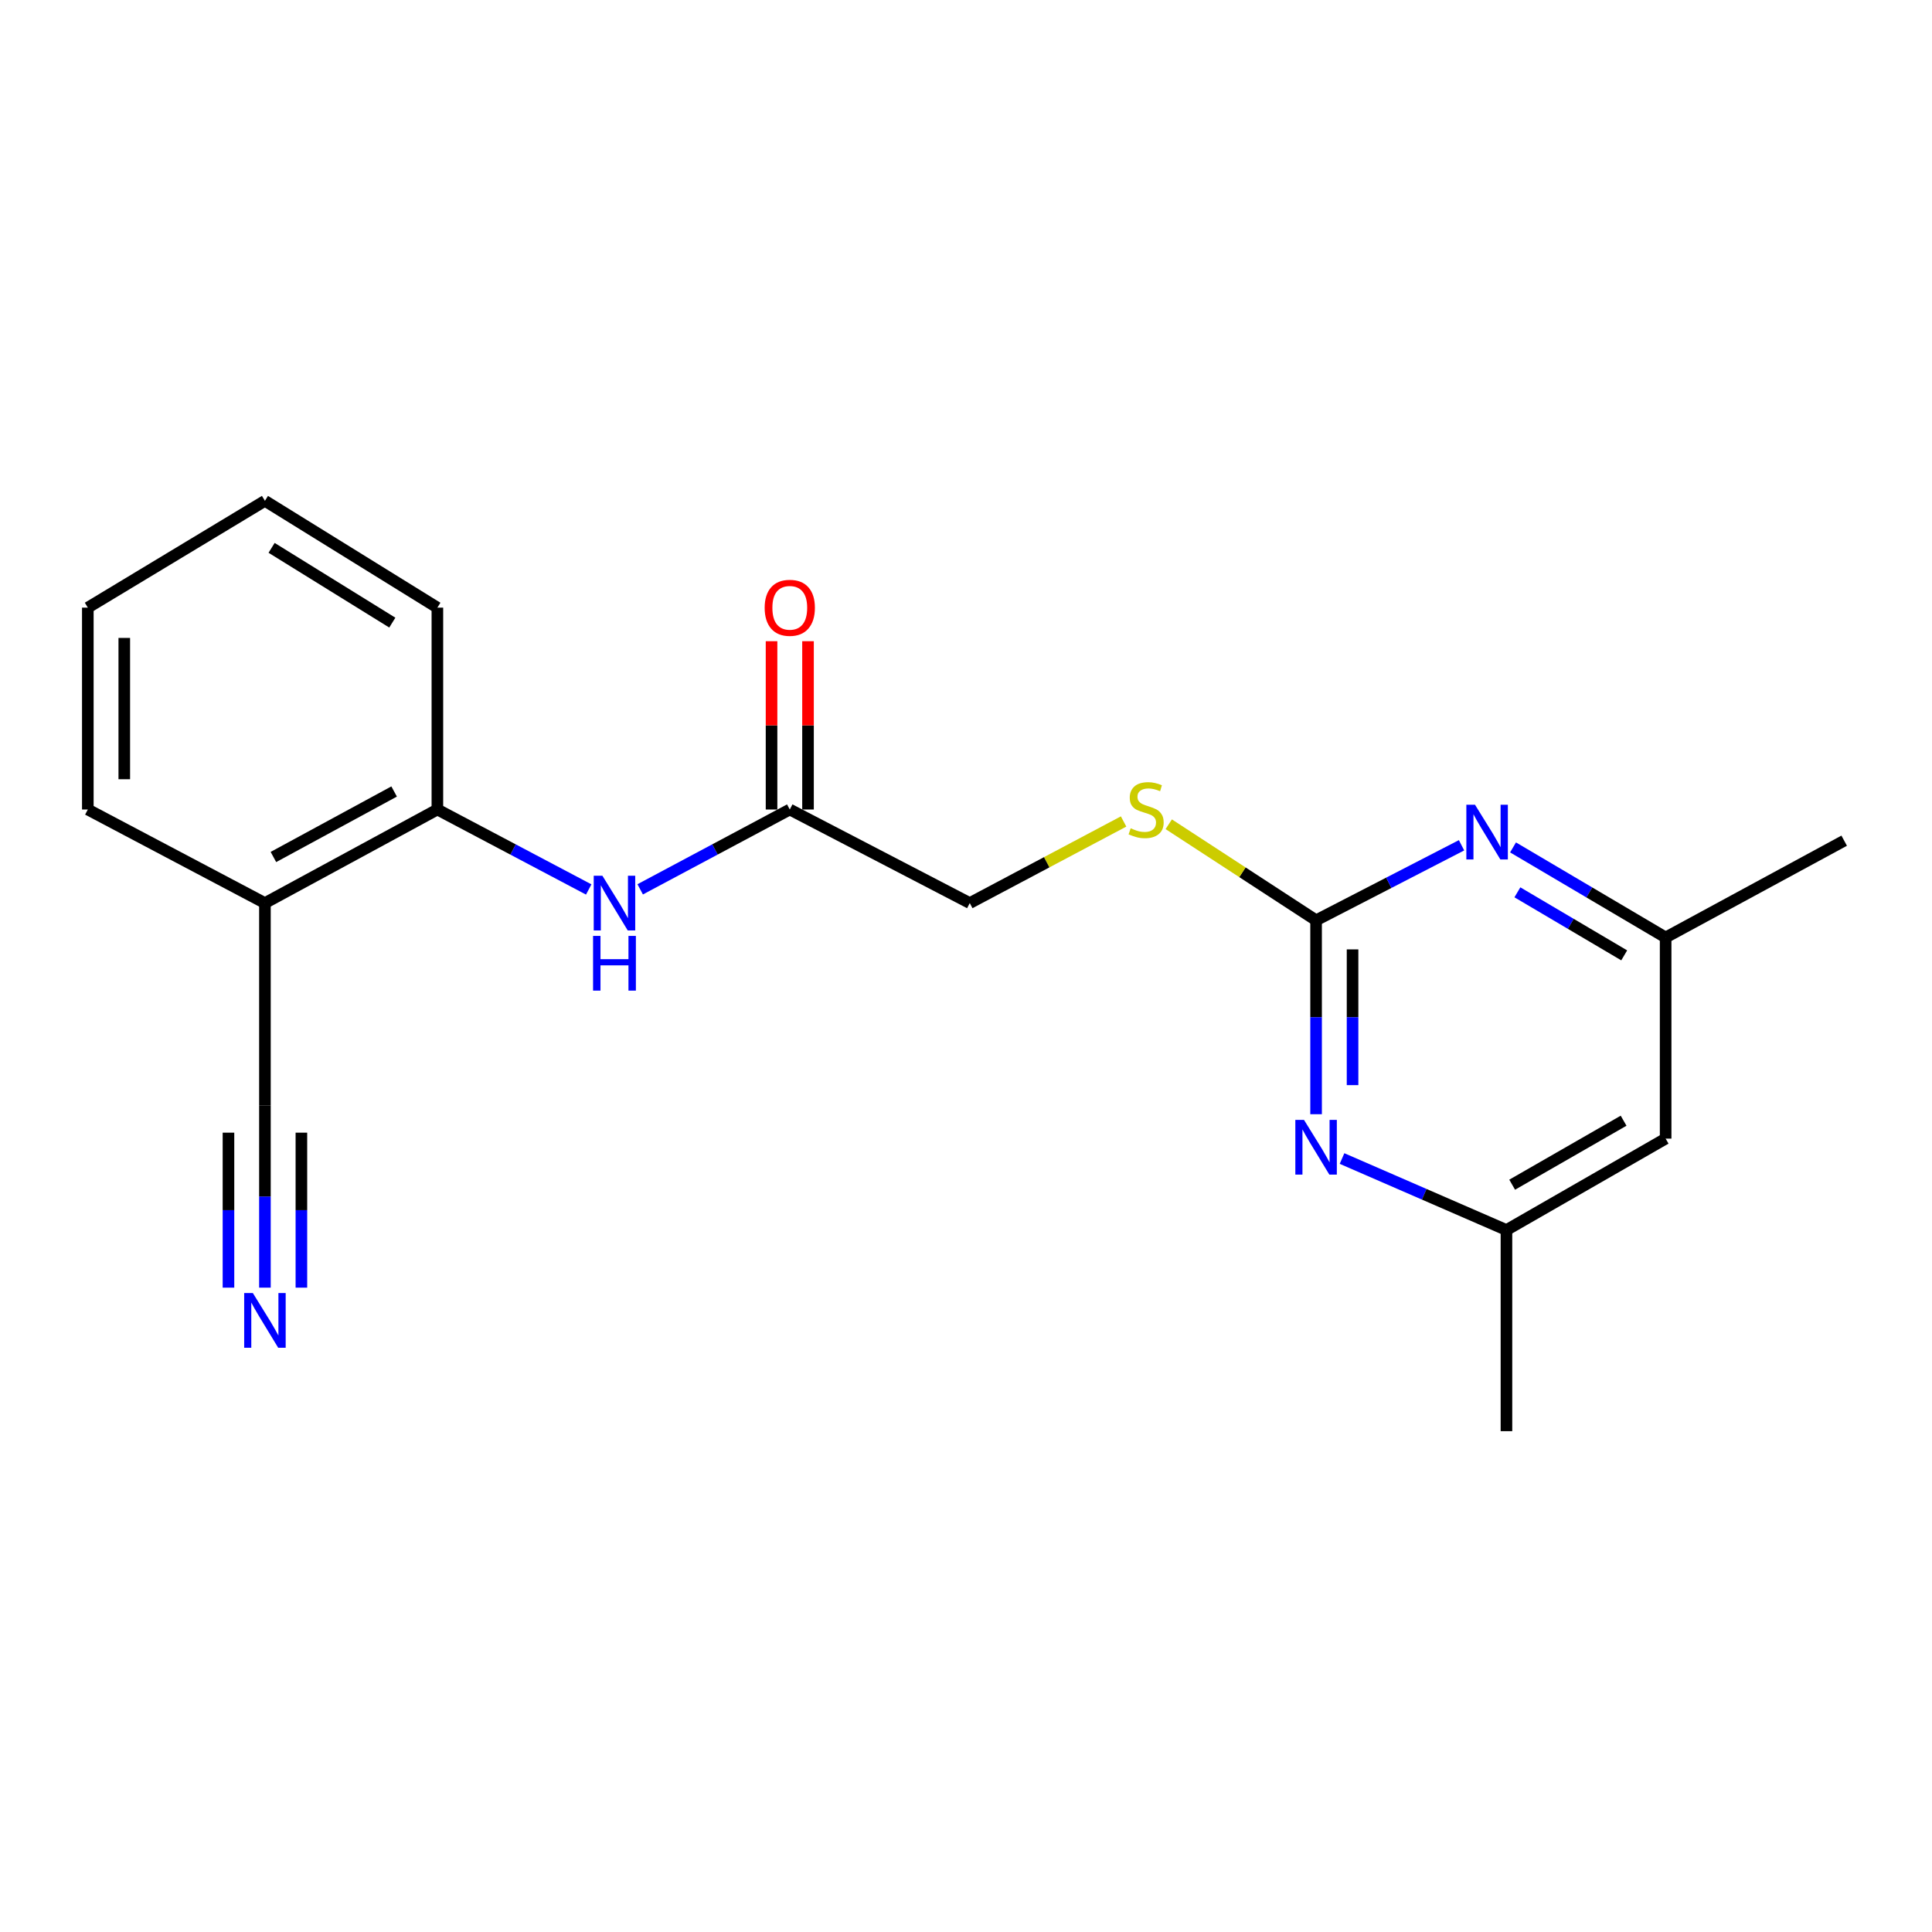 <?xml version='1.0' encoding='iso-8859-1'?>
<svg version='1.1' baseProfile='full'
              xmlns='http://www.w3.org/2000/svg'
                      xmlns:rdkit='http://www.rdkit.org/xml'
                      xmlns:xlink='http://www.w3.org/1999/xlink'
                  xml:space='preserve'
width='1000px' height='1000px' viewBox='0 0 1000 1000'>
<!-- END OF HEADER -->
<rect style='opacity:1.0;fill:#FFFFFF;stroke:none' width='1000' height='1000' x='0' y='0'> </rect>
<path class='bond-0' d='M 681.206,476.345 L 681.206,526.53' style='fill:none;fill-rule:evenodd;stroke:#000000;stroke-width:6px;stroke-linecap:butt;stroke-linejoin:miter;stroke-opacity:1' />
<path class='bond-0' d='M 681.206,526.53 L 681.206,576.715' style='fill:none;fill-rule:evenodd;stroke:#0000FF;stroke-width:6px;stroke-linecap:butt;stroke-linejoin:miter;stroke-opacity:1' />
<path class='bond-0' d='M 700.079,491.401 L 700.079,526.53' style='fill:none;fill-rule:evenodd;stroke:#000000;stroke-width:6px;stroke-linecap:butt;stroke-linejoin:miter;stroke-opacity:1' />
<path class='bond-0' d='M 700.079,526.53 L 700.079,561.659' style='fill:none;fill-rule:evenodd;stroke:#0000FF;stroke-width:6px;stroke-linecap:butt;stroke-linejoin:miter;stroke-opacity:1' />
<path class='bond-1' d='M 681.206,476.345 L 718.849,456.931' style='fill:none;fill-rule:evenodd;stroke:#000000;stroke-width:6px;stroke-linecap:butt;stroke-linejoin:miter;stroke-opacity:1' />
<path class='bond-1' d='M 718.849,456.931 L 756.492,437.516' style='fill:none;fill-rule:evenodd;stroke:#0000FF;stroke-width:6px;stroke-linecap:butt;stroke-linejoin:miter;stroke-opacity:1' />
<path class='bond-8' d='M 681.206,476.345 L 643.073,451.488' style='fill:none;fill-rule:evenodd;stroke:#000000;stroke-width:6px;stroke-linecap:butt;stroke-linejoin:miter;stroke-opacity:1' />
<path class='bond-8' d='M 643.073,451.488 L 604.94,426.632' style='fill:none;fill-rule:evenodd;stroke:#CCCC00;stroke-width:6px;stroke-linecap:butt;stroke-linejoin:miter;stroke-opacity:1' />
<path class='bond-10' d='M 694.632,599.651 L 737.184,618.158' style='fill:none;fill-rule:evenodd;stroke:#0000FF;stroke-width:6px;stroke-linecap:butt;stroke-linejoin:miter;stroke-opacity:1' />
<path class='bond-10' d='M 737.184,618.158 L 779.736,636.665' style='fill:none;fill-rule:evenodd;stroke:#000000;stroke-width:6px;stroke-linecap:butt;stroke-linejoin:miter;stroke-opacity:1' />
<path class='bond-9' d='M 783.145,438.615 L 822.637,461.926' style='fill:none;fill-rule:evenodd;stroke:#0000FF;stroke-width:6px;stroke-linecap:butt;stroke-linejoin:miter;stroke-opacity:1' />
<path class='bond-9' d='M 822.637,461.926 L 862.129,485.237' style='fill:none;fill-rule:evenodd;stroke:#000000;stroke-width:6px;stroke-linecap:butt;stroke-linejoin:miter;stroke-opacity:1' />
<path class='bond-9' d='M 785.399,461.862 L 813.043,478.179' style='fill:none;fill-rule:evenodd;stroke:#0000FF;stroke-width:6px;stroke-linecap:butt;stroke-linejoin:miter;stroke-opacity:1' />
<path class='bond-9' d='M 813.043,478.179 L 840.687,494.497' style='fill:none;fill-rule:evenodd;stroke:#000000;stroke-width:6px;stroke-linecap:butt;stroke-linejoin:miter;stroke-opacity:1' />
<path class='bond-2' d='M 331.361,460.328 L 370.075,439.665' style='fill:none;fill-rule:evenodd;stroke:#0000FF;stroke-width:6px;stroke-linecap:butt;stroke-linejoin:miter;stroke-opacity:1' />
<path class='bond-2' d='M 370.075,439.665 L 408.789,419.002' style='fill:none;fill-rule:evenodd;stroke:#000000;stroke-width:6px;stroke-linecap:butt;stroke-linejoin:miter;stroke-opacity:1' />
<path class='bond-5' d='M 304.718,460.389 L 265.553,439.695' style='fill:none;fill-rule:evenodd;stroke:#0000FF;stroke-width:6px;stroke-linecap:butt;stroke-linejoin:miter;stroke-opacity:1' />
<path class='bond-5' d='M 265.553,439.695 L 226.388,419.002' style='fill:none;fill-rule:evenodd;stroke:#000000;stroke-width:6px;stroke-linecap:butt;stroke-linejoin:miter;stroke-opacity:1' />
<path class='bond-3' d='M 137.127,666.486 L 137.127,619.296' style='fill:none;fill-rule:evenodd;stroke:#0000FF;stroke-width:6px;stroke-linecap:butt;stroke-linejoin:miter;stroke-opacity:1' />
<path class='bond-3' d='M 137.127,619.296 L 137.127,572.107' style='fill:none;fill-rule:evenodd;stroke:#000000;stroke-width:6px;stroke-linecap:butt;stroke-linejoin:miter;stroke-opacity:1' />
<path class='bond-3' d='M 156,666.486 L 156,626.375' style='fill:none;fill-rule:evenodd;stroke:#0000FF;stroke-width:6px;stroke-linecap:butt;stroke-linejoin:miter;stroke-opacity:1' />
<path class='bond-3' d='M 156,626.375 L 156,586.264' style='fill:none;fill-rule:evenodd;stroke:#000000;stroke-width:6px;stroke-linecap:butt;stroke-linejoin:miter;stroke-opacity:1' />
<path class='bond-3' d='M 118.254,666.486 L 118.254,626.375' style='fill:none;fill-rule:evenodd;stroke:#0000FF;stroke-width:6px;stroke-linecap:butt;stroke-linejoin:miter;stroke-opacity:1' />
<path class='bond-3' d='M 118.254,626.375 L 118.254,586.264' style='fill:none;fill-rule:evenodd;stroke:#000000;stroke-width:6px;stroke-linecap:butt;stroke-linejoin:miter;stroke-opacity:1' />
<path class='bond-4' d='M 137.127,572.107 L 137.127,467.433' style='fill:none;fill-rule:evenodd;stroke:#000000;stroke-width:6px;stroke-linecap:butt;stroke-linejoin:miter;stroke-opacity:1' />
<path class='bond-6' d='M 226.388,419.002 L 137.127,467.433' style='fill:none;fill-rule:evenodd;stroke:#000000;stroke-width:6px;stroke-linecap:butt;stroke-linejoin:miter;stroke-opacity:1' />
<path class='bond-6' d='M 203.998,409.677 L 141.515,443.579' style='fill:none;fill-rule:evenodd;stroke:#000000;stroke-width:6px;stroke-linecap:butt;stroke-linejoin:miter;stroke-opacity:1' />
<path class='bond-15' d='M 226.388,419.002 L 226.388,314.516' style='fill:none;fill-rule:evenodd;stroke:#000000;stroke-width:6px;stroke-linecap:butt;stroke-linejoin:miter;stroke-opacity:1' />
<path class='bond-14' d='M 137.127,467.433 L 45.455,419.002' style='fill:none;fill-rule:evenodd;stroke:#000000;stroke-width:6px;stroke-linecap:butt;stroke-linejoin:miter;stroke-opacity:1' />
<path class='bond-7' d='M 408.789,419.002 L 501.95,467.433' style='fill:none;fill-rule:evenodd;stroke:#000000;stroke-width:6px;stroke-linecap:butt;stroke-linejoin:miter;stroke-opacity:1' />
<path class='bond-12' d='M 418.226,419.002 L 418.226,375.445' style='fill:none;fill-rule:evenodd;stroke:#000000;stroke-width:6px;stroke-linecap:butt;stroke-linejoin:miter;stroke-opacity:1' />
<path class='bond-12' d='M 418.226,375.445 L 418.226,331.888' style='fill:none;fill-rule:evenodd;stroke:#FF0000;stroke-width:6px;stroke-linecap:butt;stroke-linejoin:miter;stroke-opacity:1' />
<path class='bond-12' d='M 399.352,419.002 L 399.352,375.445' style='fill:none;fill-rule:evenodd;stroke:#000000;stroke-width:6px;stroke-linecap:butt;stroke-linejoin:miter;stroke-opacity:1' />
<path class='bond-12' d='M 399.352,375.445 L 399.352,331.888' style='fill:none;fill-rule:evenodd;stroke:#FF0000;stroke-width:6px;stroke-linecap:butt;stroke-linejoin:miter;stroke-opacity:1' />
<path class='bond-13' d='M 581.571,425.19 L 541.761,446.311' style='fill:none;fill-rule:evenodd;stroke:#CCCC00;stroke-width:6px;stroke-linecap:butt;stroke-linejoin:miter;stroke-opacity:1' />
<path class='bond-13' d='M 541.761,446.311 L 501.95,467.433' style='fill:none;fill-rule:evenodd;stroke:#000000;stroke-width:6px;stroke-linecap:butt;stroke-linejoin:miter;stroke-opacity:1' />
<path class='bond-11' d='M 862.129,485.237 L 862.129,589.345' style='fill:none;fill-rule:evenodd;stroke:#000000;stroke-width:6px;stroke-linecap:butt;stroke-linejoin:miter;stroke-opacity:1' />
<path class='bond-16' d='M 862.129,485.237 L 954.545,435.138' style='fill:none;fill-rule:evenodd;stroke:#000000;stroke-width:6px;stroke-linecap:butt;stroke-linejoin:miter;stroke-opacity:1' />
<path class='bond-17' d='M 779.736,636.665 L 779.736,740.772' style='fill:none;fill-rule:evenodd;stroke:#000000;stroke-width:6px;stroke-linecap:butt;stroke-linejoin:miter;stroke-opacity:1' />
<path class='bond-20' d='M 779.736,636.665 L 862.129,589.345' style='fill:none;fill-rule:evenodd;stroke:#000000;stroke-width:6px;stroke-linecap:butt;stroke-linejoin:miter;stroke-opacity:1' />
<path class='bond-20' d='M 782.695,613.2 L 840.37,580.076' style='fill:none;fill-rule:evenodd;stroke:#000000;stroke-width:6px;stroke-linecap:butt;stroke-linejoin:miter;stroke-opacity:1' />
<path class='bond-21' d='M 45.455,419.002 L 45.455,314.516' style='fill:none;fill-rule:evenodd;stroke:#000000;stroke-width:6px;stroke-linecap:butt;stroke-linejoin:miter;stroke-opacity:1' />
<path class='bond-21' d='M 64.328,403.329 L 64.328,330.189' style='fill:none;fill-rule:evenodd;stroke:#000000;stroke-width:6px;stroke-linecap:butt;stroke-linejoin:miter;stroke-opacity:1' />
<path class='bond-19' d='M 226.388,314.516 L 137.127,259.228' style='fill:none;fill-rule:evenodd;stroke:#000000;stroke-width:6px;stroke-linecap:butt;stroke-linejoin:miter;stroke-opacity:1' />
<path class='bond-19' d='M 203.06,322.268 L 140.578,283.566' style='fill:none;fill-rule:evenodd;stroke:#000000;stroke-width:6px;stroke-linecap:butt;stroke-linejoin:miter;stroke-opacity:1' />
<path class='bond-18' d='M 45.455,314.516 L 137.127,259.228' style='fill:none;fill-rule:evenodd;stroke:#000000;stroke-width:6px;stroke-linecap:butt;stroke-linejoin:miter;stroke-opacity:1' />
<path  class='atom-1' d='M 674.946 579.651
L 684.226 594.651
Q 685.146 596.131, 686.626 598.811
Q 688.106 601.491, 688.186 601.651
L 688.186 579.651
L 691.946 579.651
L 691.946 607.971
L 688.066 607.971
L 678.106 591.571
Q 676.946 589.651, 675.706 587.451
Q 674.506 585.251, 674.146 584.571
L 674.146 607.971
L 670.466 607.971
L 670.466 579.651
L 674.946 579.651
' fill='#0000FF'/>
<path  class='atom-2' d='M 763.462 416.533
L 772.742 431.533
Q 773.662 433.013, 775.142 435.693
Q 776.622 438.373, 776.702 438.533
L 776.702 416.533
L 780.462 416.533
L 780.462 444.853
L 776.582 444.853
L 766.622 428.453
Q 765.462 426.533, 764.222 424.333
Q 763.022 422.133, 762.662 421.453
L 762.662 444.853
L 758.982 444.853
L 758.982 416.533
L 763.462 416.533
' fill='#0000FF'/>
<path  class='atom-3' d='M 311.79 453.273
L 321.07 468.273
Q 321.99 469.753, 323.47 472.433
Q 324.95 475.113, 325.03 475.273
L 325.03 453.273
L 328.79 453.273
L 328.79 481.593
L 324.91 481.593
L 314.95 465.193
Q 313.79 463.273, 312.55 461.073
Q 311.35 458.873, 310.99 458.193
L 310.99 481.593
L 307.31 481.593
L 307.31 453.273
L 311.79 453.273
' fill='#0000FF'/>
<path  class='atom-3' d='M 306.97 484.425
L 310.81 484.425
L 310.81 496.465
L 325.29 496.465
L 325.29 484.425
L 329.13 484.425
L 329.13 512.745
L 325.29 512.745
L 325.29 499.665
L 310.81 499.665
L 310.81 512.745
L 306.97 512.745
L 306.97 484.425
' fill='#0000FF'/>
<path  class='atom-4' d='M 130.867 669.269
L 140.147 684.269
Q 141.067 685.749, 142.547 688.429
Q 144.027 691.109, 144.107 691.269
L 144.107 669.269
L 147.867 669.269
L 147.867 697.589
L 143.987 697.589
L 134.027 681.189
Q 132.867 679.269, 131.627 677.069
Q 130.427 674.869, 130.067 674.189
L 130.067 697.589
L 126.387 697.589
L 126.387 669.269
L 130.867 669.269
' fill='#0000FF'/>
<path  class='atom-9' d='M 585.235 428.722
Q 585.555 428.842, 586.875 429.402
Q 588.195 429.962, 589.635 430.322
Q 591.115 430.642, 592.555 430.642
Q 595.235 430.642, 596.795 429.362
Q 598.355 428.042, 598.355 425.762
Q 598.355 424.202, 597.555 423.242
Q 596.795 422.282, 595.595 421.762
Q 594.395 421.242, 592.395 420.642
Q 589.875 419.882, 588.355 419.162
Q 586.875 418.442, 585.795 416.922
Q 584.755 415.402, 584.755 412.842
Q 584.755 409.282, 587.155 407.082
Q 589.595 404.882, 594.395 404.882
Q 597.675 404.882, 601.395 406.442
L 600.475 409.522
Q 597.075 408.122, 594.515 408.122
Q 591.755 408.122, 590.235 409.282
Q 588.715 410.402, 588.755 412.362
Q 588.755 413.882, 589.515 414.802
Q 590.315 415.722, 591.435 416.242
Q 592.595 416.762, 594.515 417.362
Q 597.075 418.162, 598.595 418.962
Q 600.115 419.762, 601.195 421.402
Q 602.315 423.002, 602.315 425.762
Q 602.315 429.682, 599.675 431.802
Q 597.075 433.882, 592.715 433.882
Q 590.195 433.882, 588.275 433.322
Q 586.395 432.802, 584.155 431.882
L 585.235 428.722
' fill='#CCCC00'/>
<path  class='atom-13' d='M 395.789 314.596
Q 395.789 307.796, 399.149 303.996
Q 402.509 300.196, 408.789 300.196
Q 415.069 300.196, 418.429 303.996
Q 421.789 307.796, 421.789 314.596
Q 421.789 321.476, 418.389 325.396
Q 414.989 329.276, 408.789 329.276
Q 402.549 329.276, 399.149 325.396
Q 395.789 321.516, 395.789 314.596
M 408.789 326.076
Q 413.109 326.076, 415.429 323.196
Q 417.789 320.276, 417.789 314.596
Q 417.789 309.036, 415.429 306.236
Q 413.109 303.396, 408.789 303.396
Q 404.469 303.396, 402.109 306.196
Q 399.789 308.996, 399.789 314.596
Q 399.789 320.316, 402.109 323.196
Q 404.469 326.076, 408.789 326.076
' fill='#FF0000'/>
</svg>
